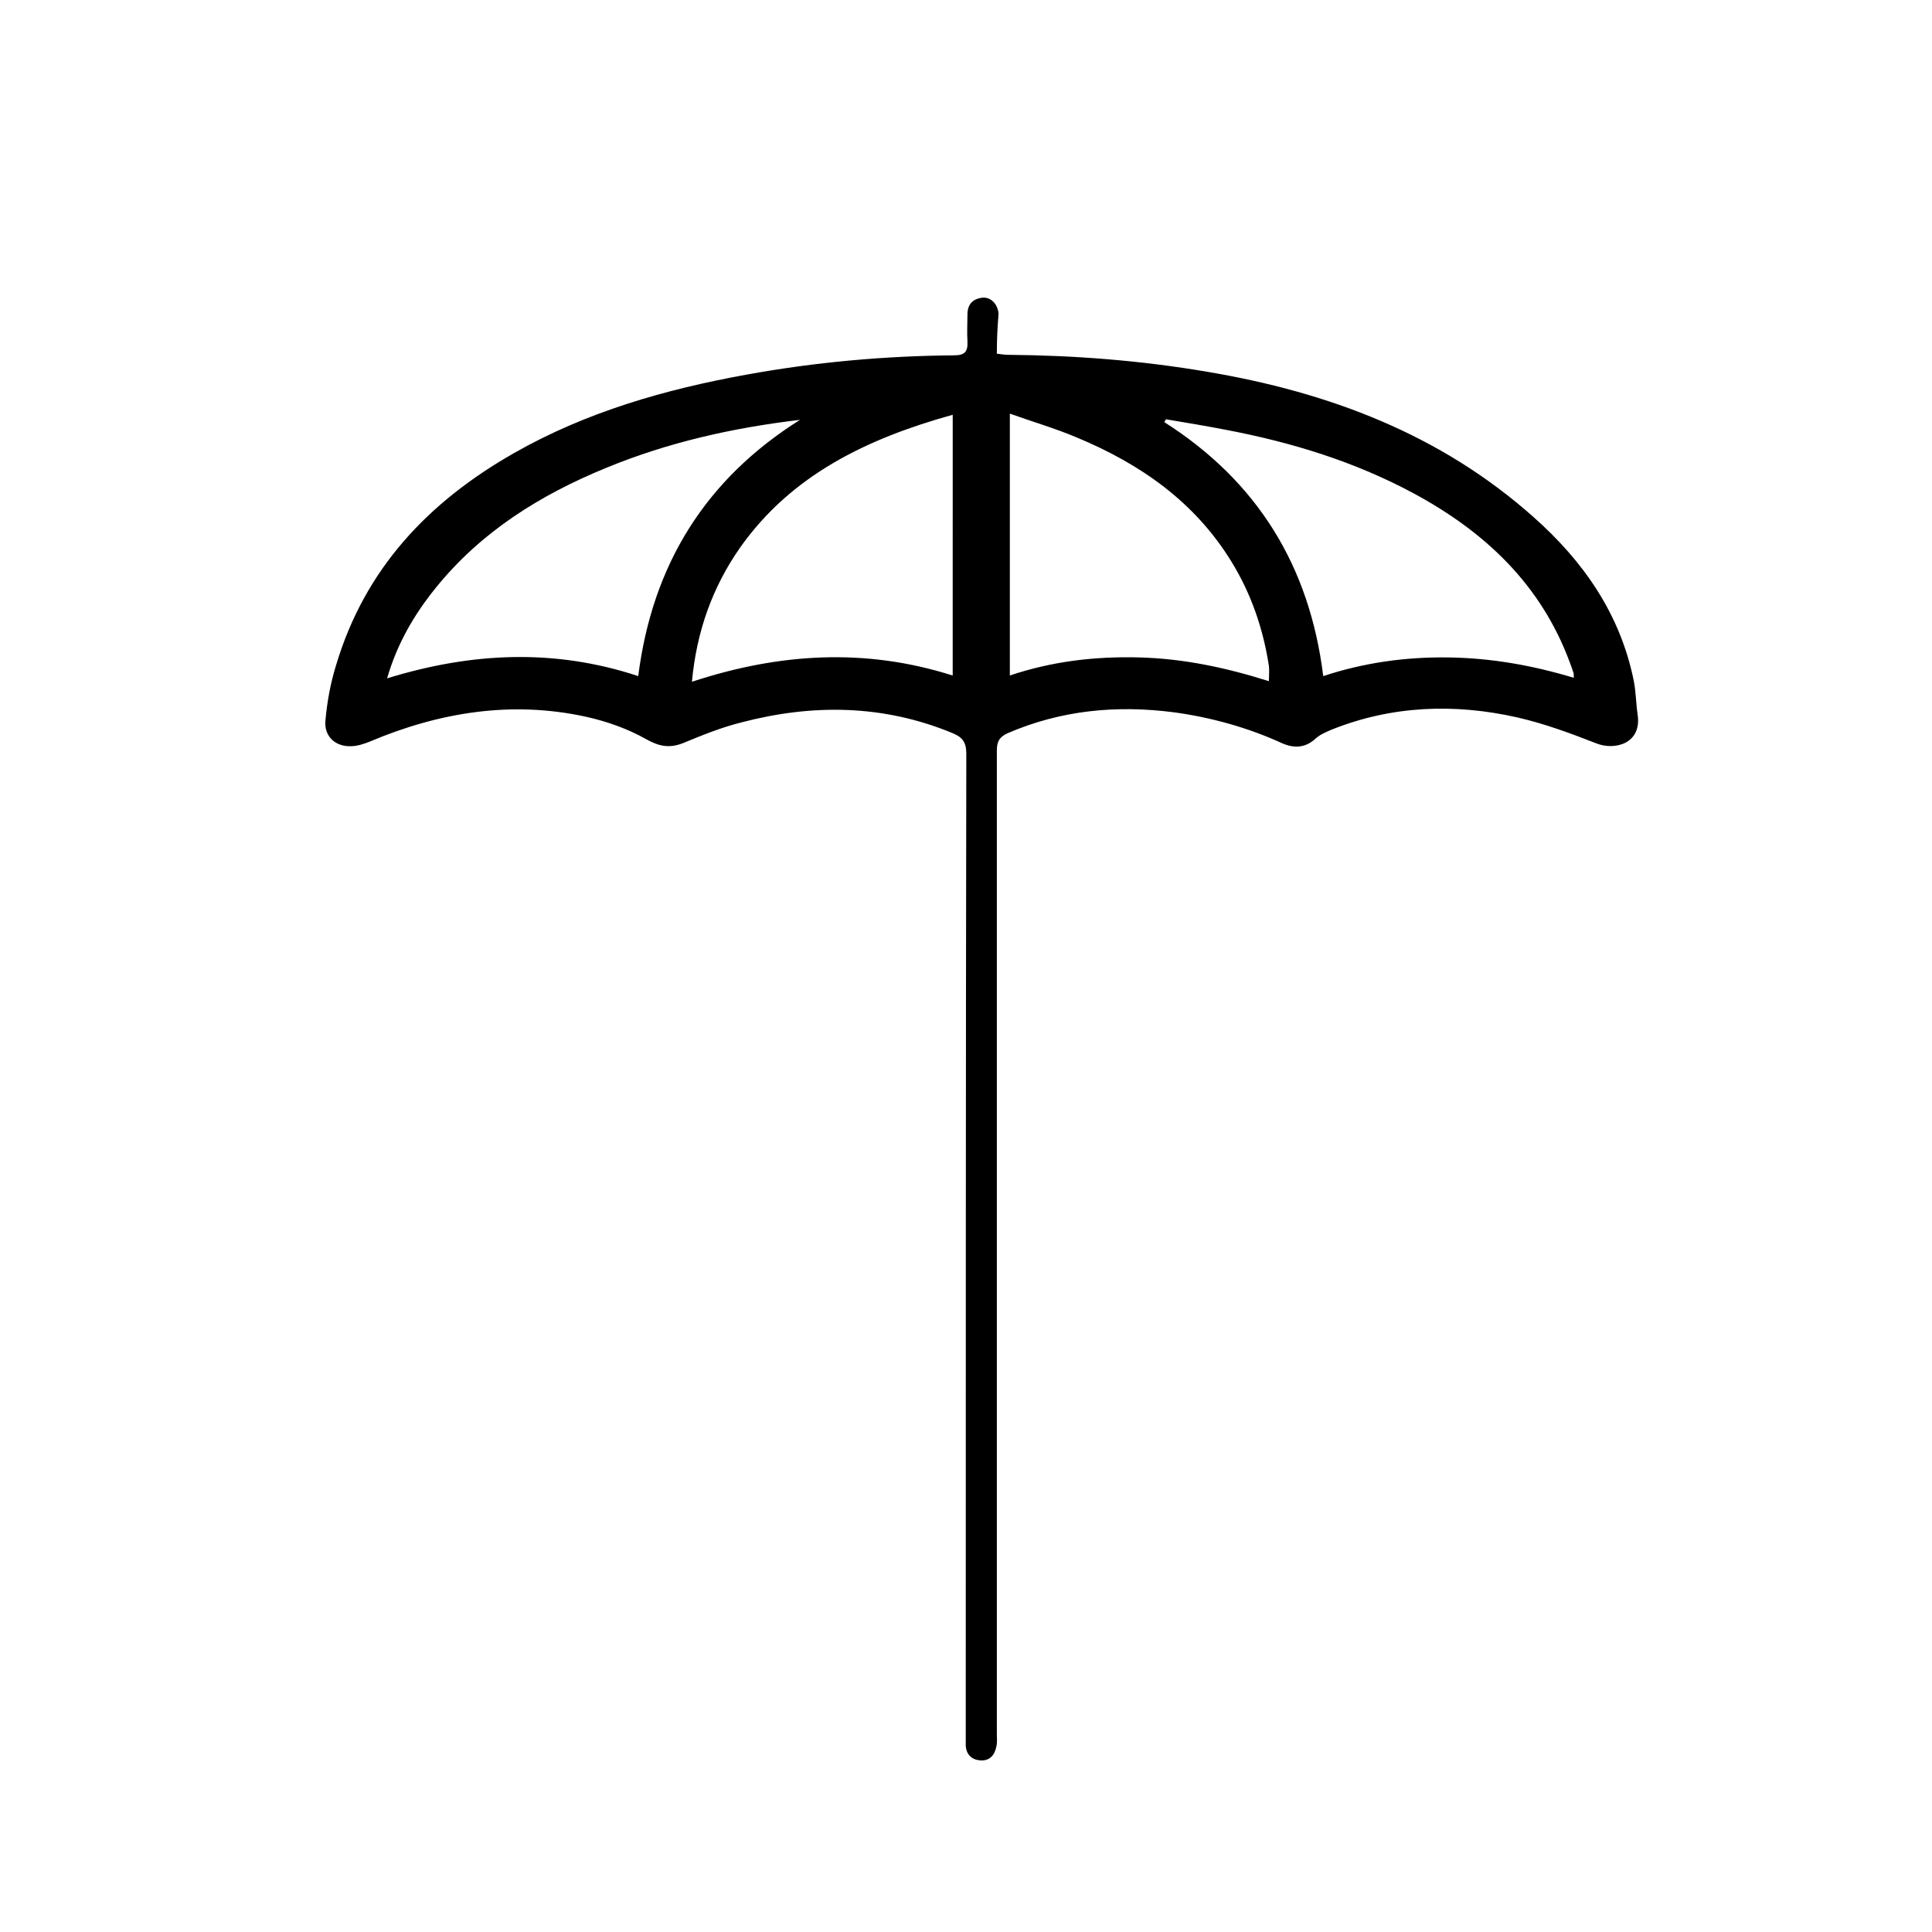 <?xml version="1.0" encoding="UTF-8"?>
<!-- The Best Svg Icon site in the world: iconSvg.co, Visit us! https://iconsvg.co -->
<svg fill="#000000" width="800px" height="800px" version="1.1" viewBox="144 144 512 512" xmlns="http://www.w3.org/2000/svg">
 <path d="m408.17 237.73c1.199 0.148 2.098 0.301 2.996 0.301 17.688 0.148 35.227 1.5 52.766 4.496 32.078 5.394 61.758 16.488 86.492 38.523 13.191 11.691 22.934 25.633 26.531 43.32 0.598 2.996 0.598 6.144 1.051 9.145 1.051 7.496-5.996 9.445-10.941 7.496-6.894-2.699-13.789-5.246-20.984-6.894-16.641-3.746-33.277-3.148-49.316 3.297-1.348 0.598-2.848 1.199-4.047 2.25-2.699 2.547-5.695 2.699-8.844 1.348-9.145-4.195-18.887-6.894-28.781-8.246-15.141-1.949-29.828-0.598-44.07 5.547-2.25 1.051-2.848 2.25-2.848 4.648v260.52c0 1.199 0.148 2.25-0.148 3.449-0.449 2.25-1.797 3.746-4.195 3.598-2.25-0.148-3.746-1.5-3.898-3.898v-3.449c0-86.492 0-172.98 0.148-259.48 0-2.996-1.051-4.348-3.598-5.394-18.438-7.644-37.176-7.793-56.062-2.848-5.394 1.348-10.492 3.449-15.59 5.547-3.598 1.348-6.297 0.75-9.742-1.199-4.797-2.699-10.344-4.648-15.738-5.848-19.785-4.348-38.973-1.199-57.41 6.594-1.5 0.598-3.297 1.199-4.945 1.199-4.195 0.148-7.195-2.699-6.746-6.894 0.449-4.945 1.348-9.895 2.848-14.691 7.644-25.484 24.434-43.172 47.066-56.062 19.188-10.941 40.172-16.938 61.758-20.836 18.137-3.297 36.426-4.945 54.863-5.098 2.848 0 3.746-0.898 3.598-3.746-0.148-2.398 0-4.797 0-7.047 0-2.699 1.348-4.195 4.047-4.496 2.25-0.148 4.047 1.797 4.195 4.348-0.305 3.449-0.453 6.898-0.453 10.496zm-11.691 16.188c-22.633 6.297-42.723 15.891-56.363 35.227-7.344 10.492-11.543 22.336-12.742 35.527 23.234-7.644 46.02-8.992 69.102-1.648 0.004-23.086 0.004-45.723 0.004-69.105zm15.141-0.301v69.402c11.094-3.746 22.484-5.098 34.176-4.797 11.844 0.301 23.086 2.699 34.477 6.297 0-1.5 0.148-2.848 0-4.047-1.5-9.742-4.648-19.039-9.895-27.582-9.742-15.891-24.133-25.934-41.07-32.977-5.695-2.398-11.395-4.047-17.688-6.297zm149.45 70.004c0-0.898 0-1.199-0.148-1.5-0.301-0.898-0.598-1.797-0.898-2.547-7.644-20.688-22.484-34.625-41.371-44.82-15.59-8.395-32.227-13.492-49.465-16.789-5.394-1.051-10.793-1.949-16.188-2.848-0.148 0.301-0.301 0.449-0.449 0.75 24.734 15.738 38.523 38.223 42.121 67.305 10.941-3.598 21.887-5.098 33.129-4.945 11.383 0.148 22.324 2.098 33.27 5.394zm-205.06-68.355c-17.84 2.102-35.078 5.996-51.414 12.742-17.539 7.195-33.129 16.941-45.121 31.781-5.695 7.047-10.191 14.691-12.891 23.984 22.336-6.894 44.371-7.945 66.555-0.598 3.746-29.535 17.836-52.168 42.871-67.91z"/>
</svg>